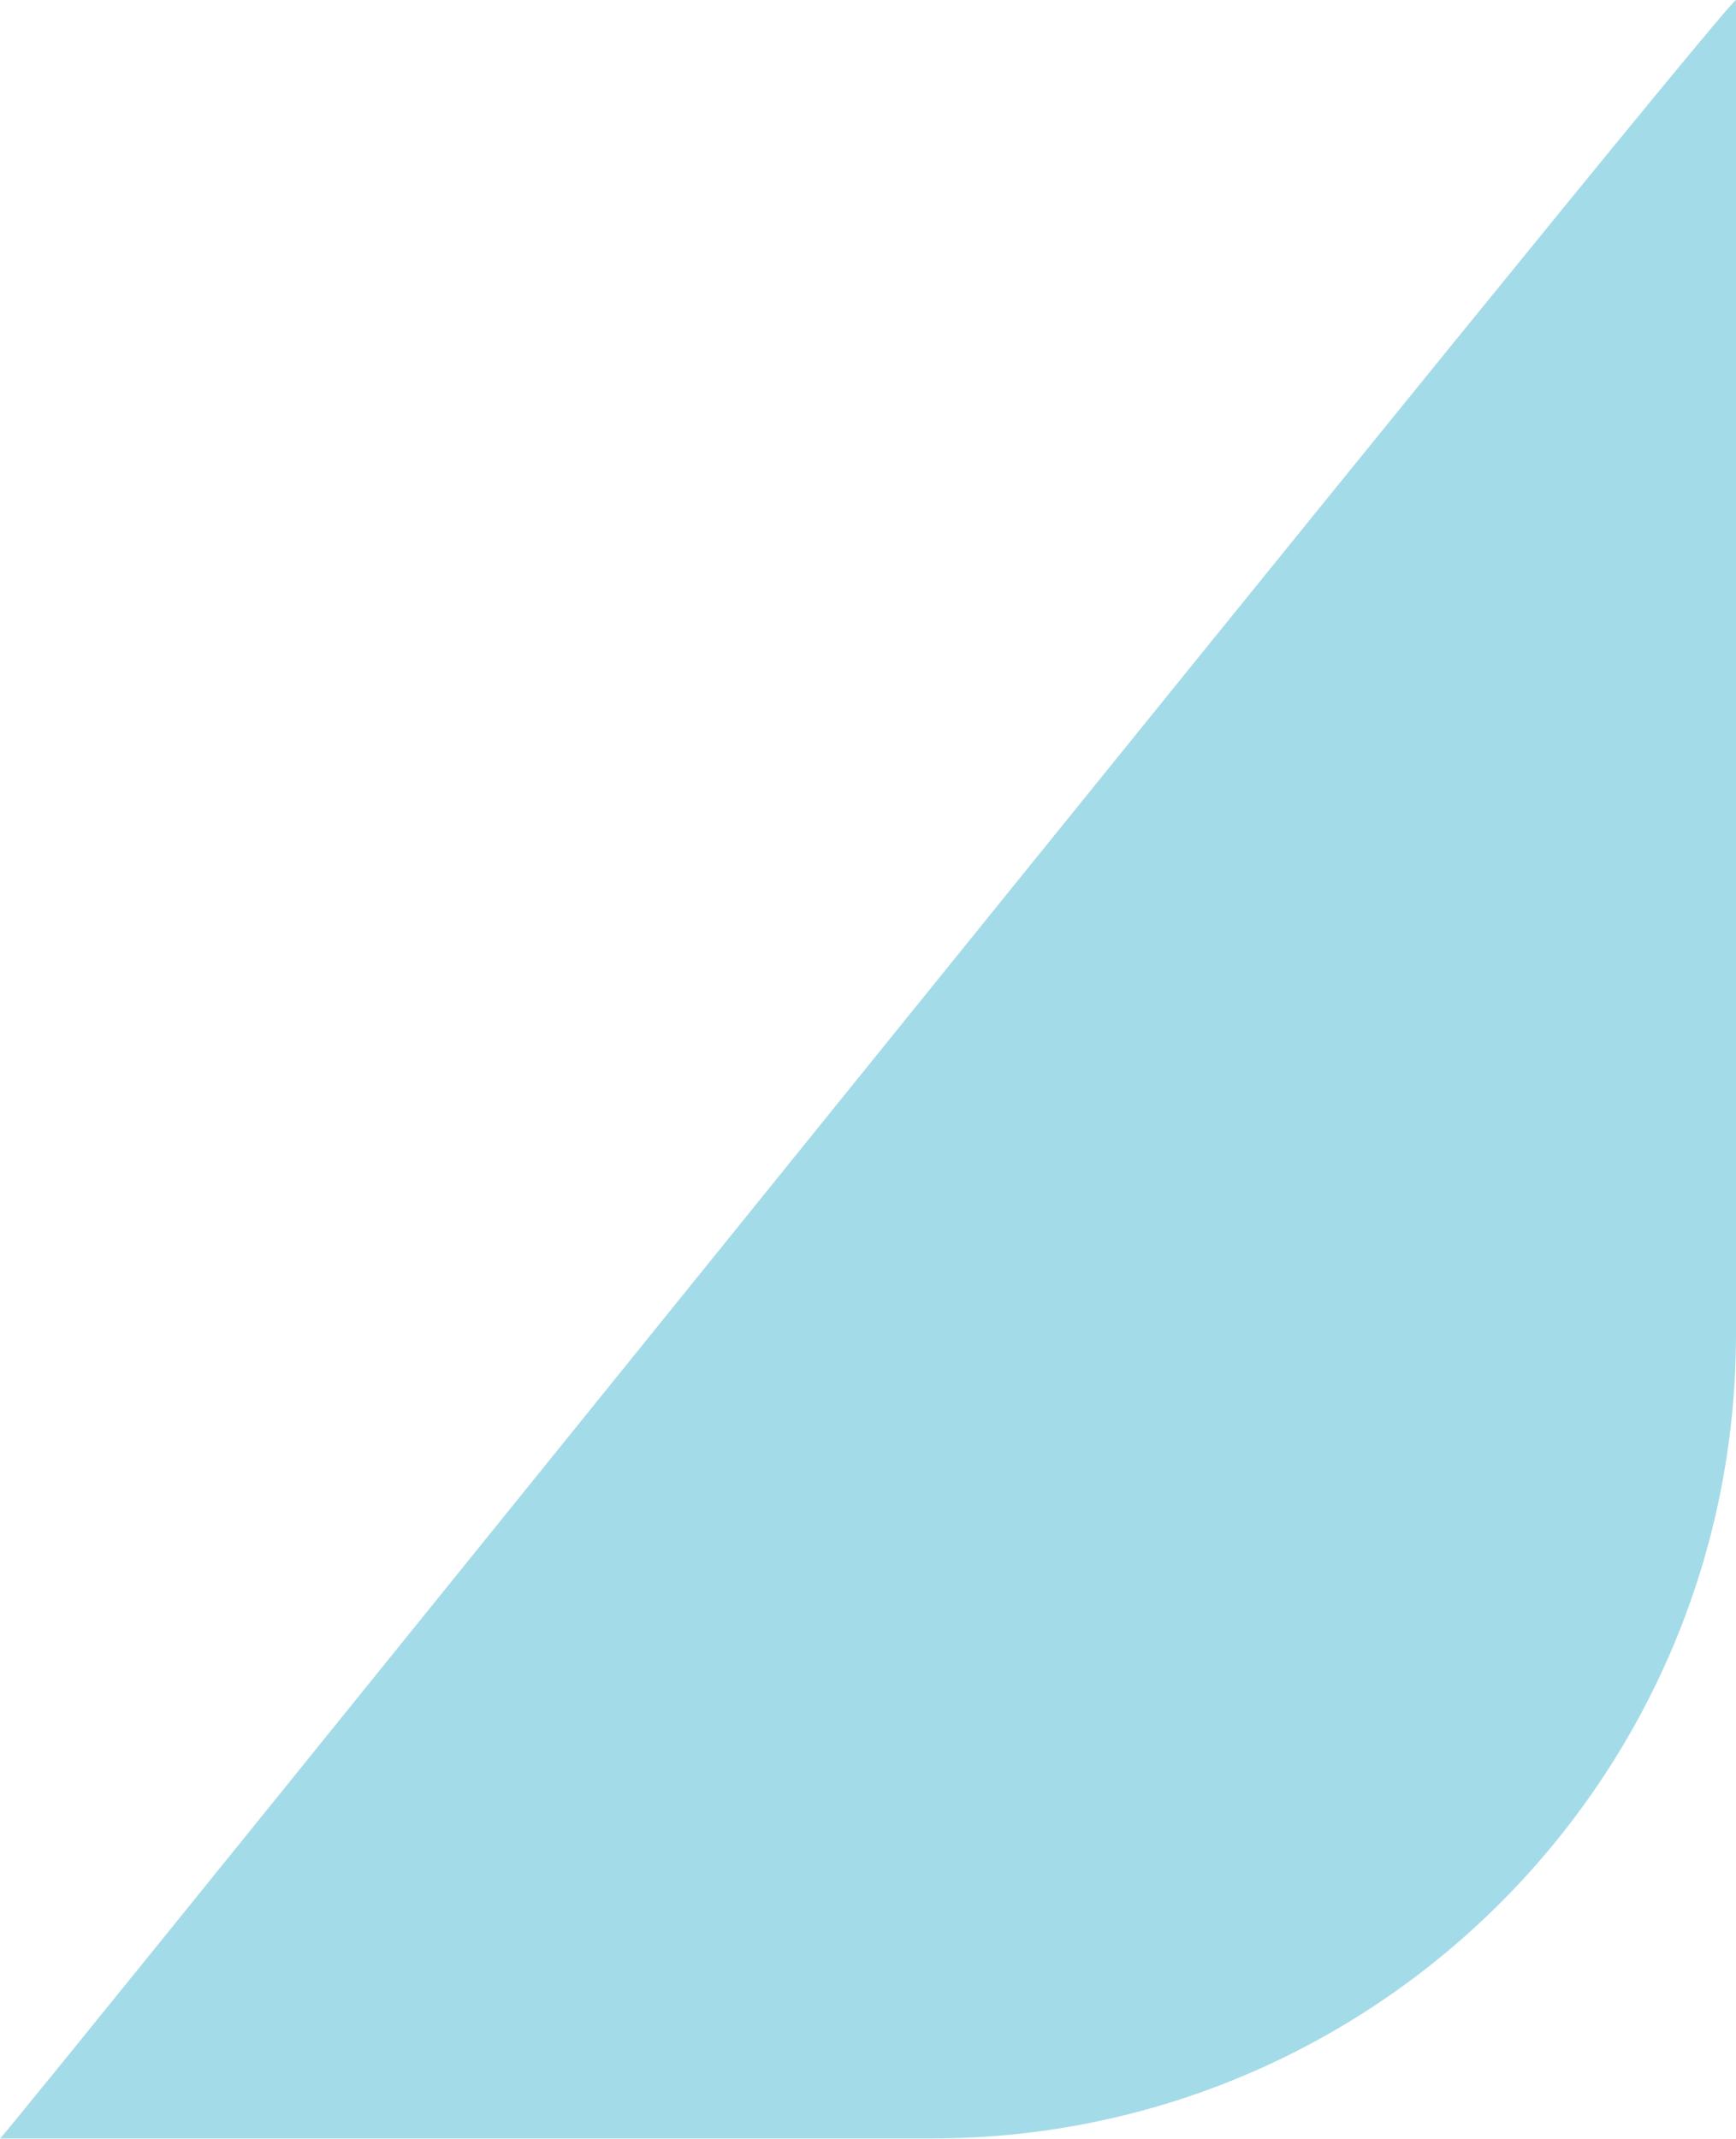 <?xml version="1.0" encoding="UTF-8"?><svg id="Capa_2" xmlns="http://www.w3.org/2000/svg" viewBox="0 0 82 101.01"><defs><style>.cls-1{fill:#a4dbe8;}</style></defs><g id="Capa_1-2"><path id="Trazado_205" class="cls-1" d="M82,0V63c0,20.99-17.01,38-38,38H0C-.49,101.85,80.99,.58,82,0Z"/></g></svg>